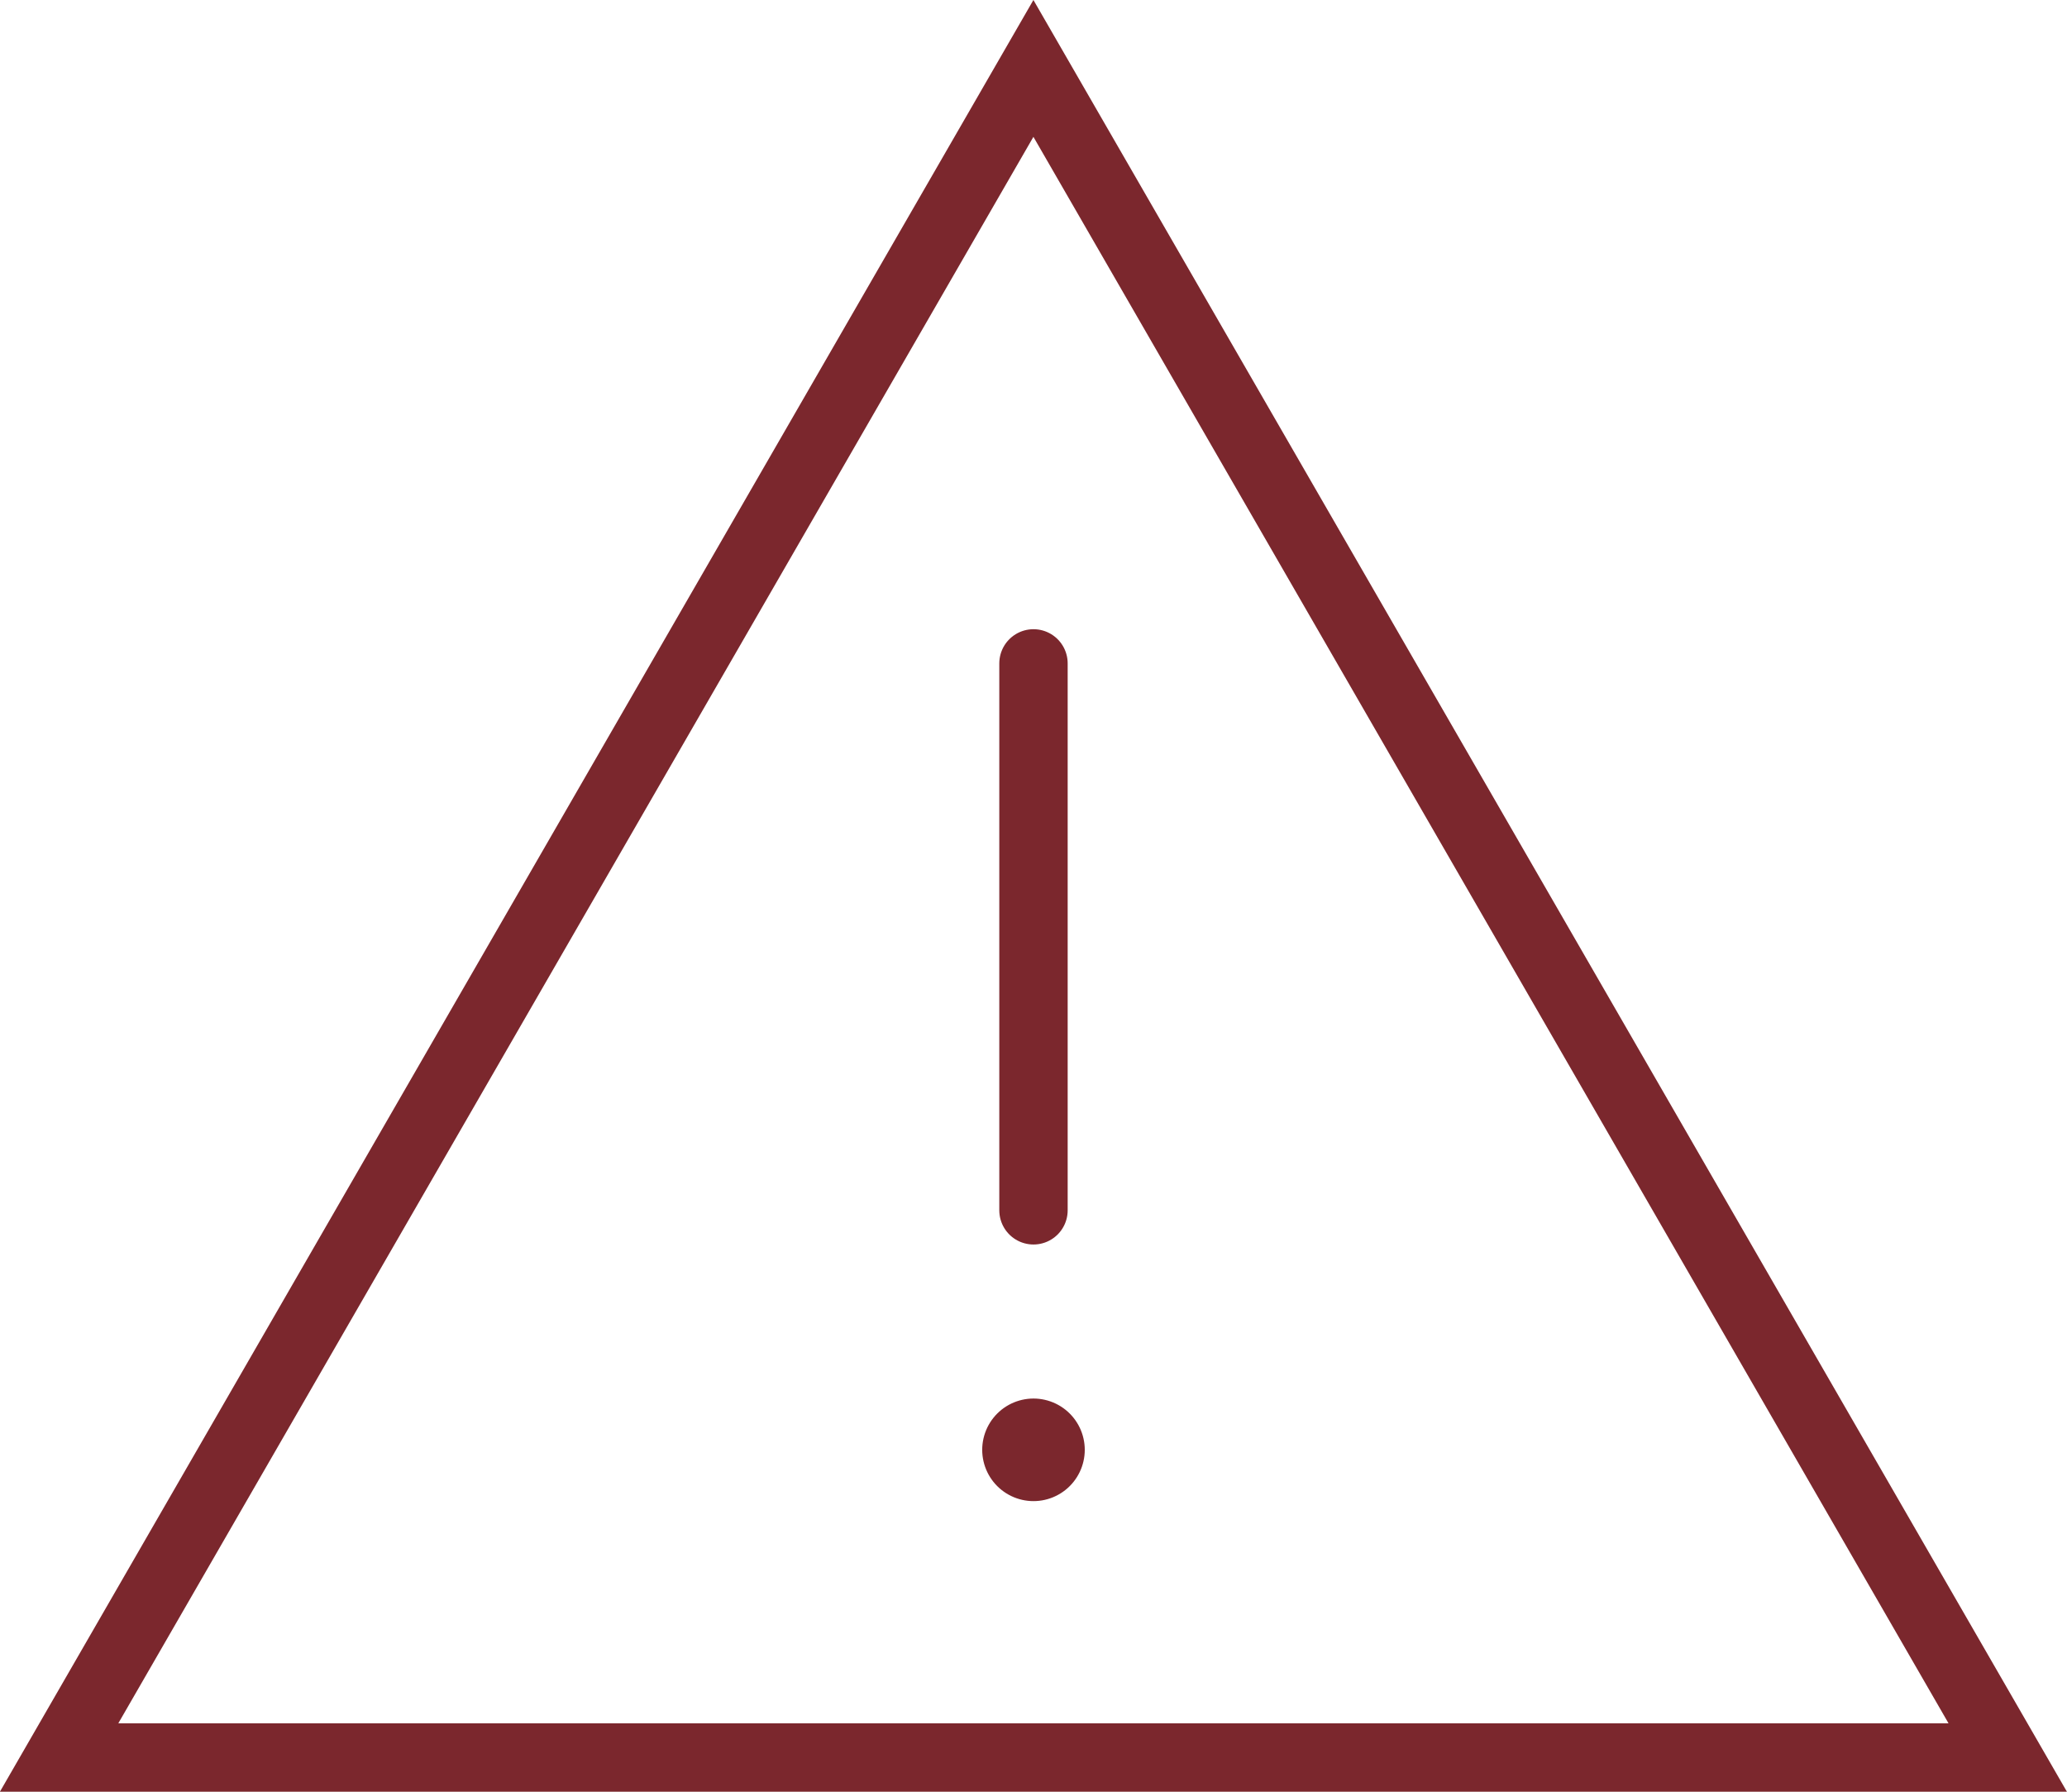 <svg xmlns="http://www.w3.org/2000/svg" width="60.463" height="52.402" viewBox="0 0 60.463 52.402">
  <g id="Group_1" data-name="Group 1" transform="translate(-3052.284 -1699.094)">
    <path id="Path_1" data-name="Path 1" d="M3082.513,1701.095l-28.5,49.4h57Z" fill="none" stroke="#7b272d" stroke-miterlimit="10" stroke-width="2"/>
    <line id="Line_1" data-name="Line 1" y1="15.995" transform="translate(3082.515 1718.496)" fill="none" stroke="#7b272d" stroke-linecap="round" stroke-miterlimit="10" stroke-width="2"/>
    <line id="Line_2" data-name="Line 2" transform="translate(3082.515 1741.496)" fill="none" stroke="#7b272d" stroke-linecap="round" stroke-miterlimit="10" stroke-width="3"/>
  </g>
</svg>
